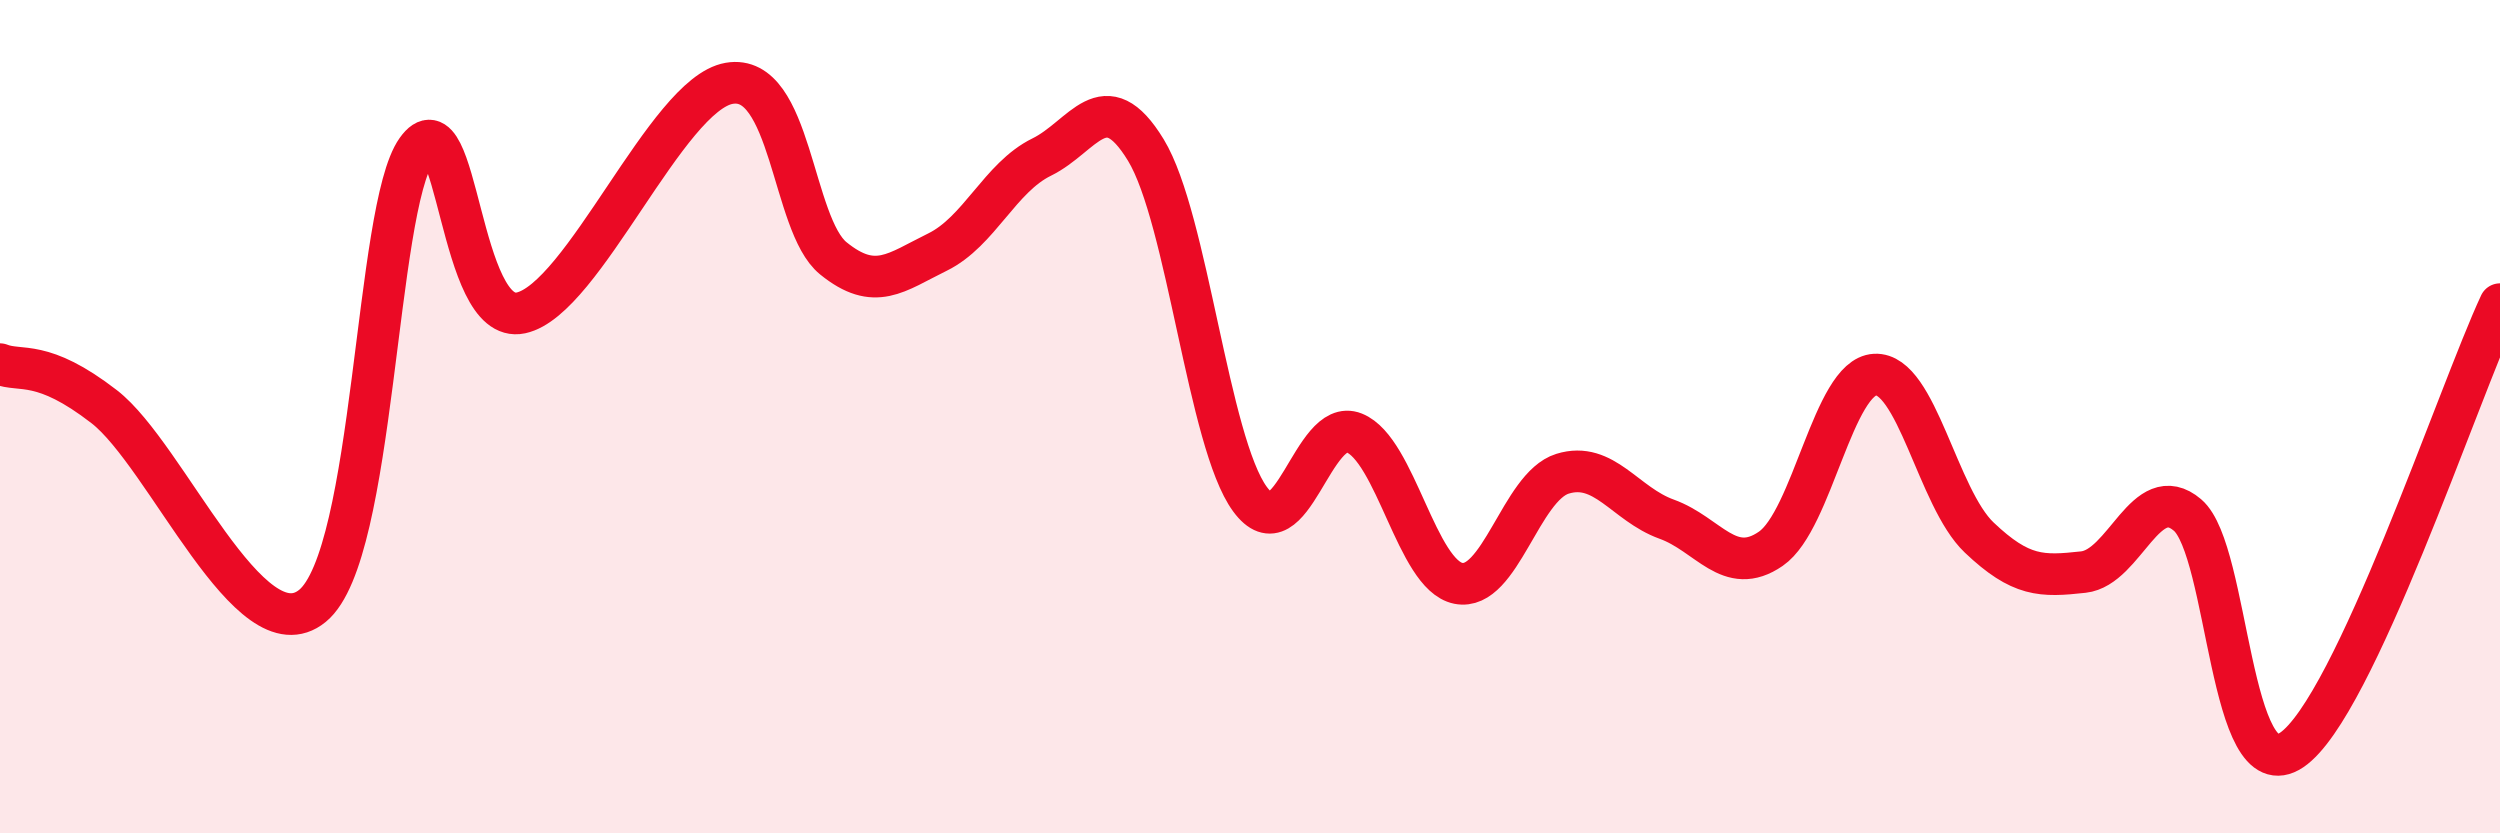 
    <svg width="60" height="20" viewBox="0 0 60 20" xmlns="http://www.w3.org/2000/svg">
      <path
        d="M 0,8.74 C 0.5,8.94 1,8.6 2.5,9.76 C 4,10.92 6,15.77 7.5,14.54 C 9,13.31 9,5.01 10,3.6 C 11,2.19 11,7.83 12.5,7.51 C 14,7.19 16,2.26 17.5,2 C 19,1.74 19,5.39 20,6.2 C 21,7.01 21.5,6.54 22.5,6.05 C 23.5,5.56 24,4.26 25,3.77 C 26,3.28 26.5,1.96 27.5,3.6 C 28.5,5.24 29,10.62 30,11.98 C 31,13.34 31.5,9.99 32.5,10.39 C 33.5,10.79 34,13.8 35,14 C 36,14.2 36.5,11.68 37.5,11.37 C 38.5,11.06 39,12.1 40,12.46 C 41,12.82 41.5,13.86 42.5,13.17 C 43.5,12.48 44,9.04 45,8.99 C 46,8.94 46.5,11.95 47.5,12.9 C 48.5,13.85 49,13.84 50,13.73 C 51,13.62 51.5,11.51 52.5,12.36 C 53.5,13.21 53.5,19.01 55,18 C 56.5,16.99 59,9.44 60,7.3L60 20L0 20Z"
        fill="#EB0A25"
        opacity="0.1"
        stroke-linecap="round"
        stroke-linejoin="round"
      />
      <path
        d="M 0,8.74 C 0.5,8.94 1,8.6 2.5,9.76 C 4,10.92 6,15.77 7.5,14.54 C 9,13.31 9,5.01 10,3.6 C 11,2.19 11,7.83 12.5,7.51 C 14,7.19 16,2.26 17.5,2 C 19,1.74 19,5.39 20,6.2 C 21,7.01 21.5,6.54 22.5,6.05 C 23.5,5.56 24,4.26 25,3.77 C 26,3.28 26.5,1.96 27.5,3.6 C 28.5,5.24 29,10.62 30,11.98 C 31,13.34 31.5,9.99 32.5,10.39 C 33.5,10.79 34,13.8 35,14 C 36,14.2 36.5,11.68 37.5,11.37 C 38.5,11.06 39,12.1 40,12.46 C 41,12.82 41.5,13.86 42.5,13.17 C 43.5,12.48 44,9.04 45,8.99 C 46,8.94 46.5,11.95 47.5,12.9 C 48.5,13.85 49,13.84 50,13.73 C 51,13.62 51.5,11.51 52.5,12.36 C 53.5,13.21 53.5,19.01 55,18 C 56.5,16.99 59,9.44 60,7.3"
        stroke="#EB0A25"
        stroke-width="1"
        fill="none"
        stroke-linecap="round"
        stroke-linejoin="round"
      />
    </svg>
  